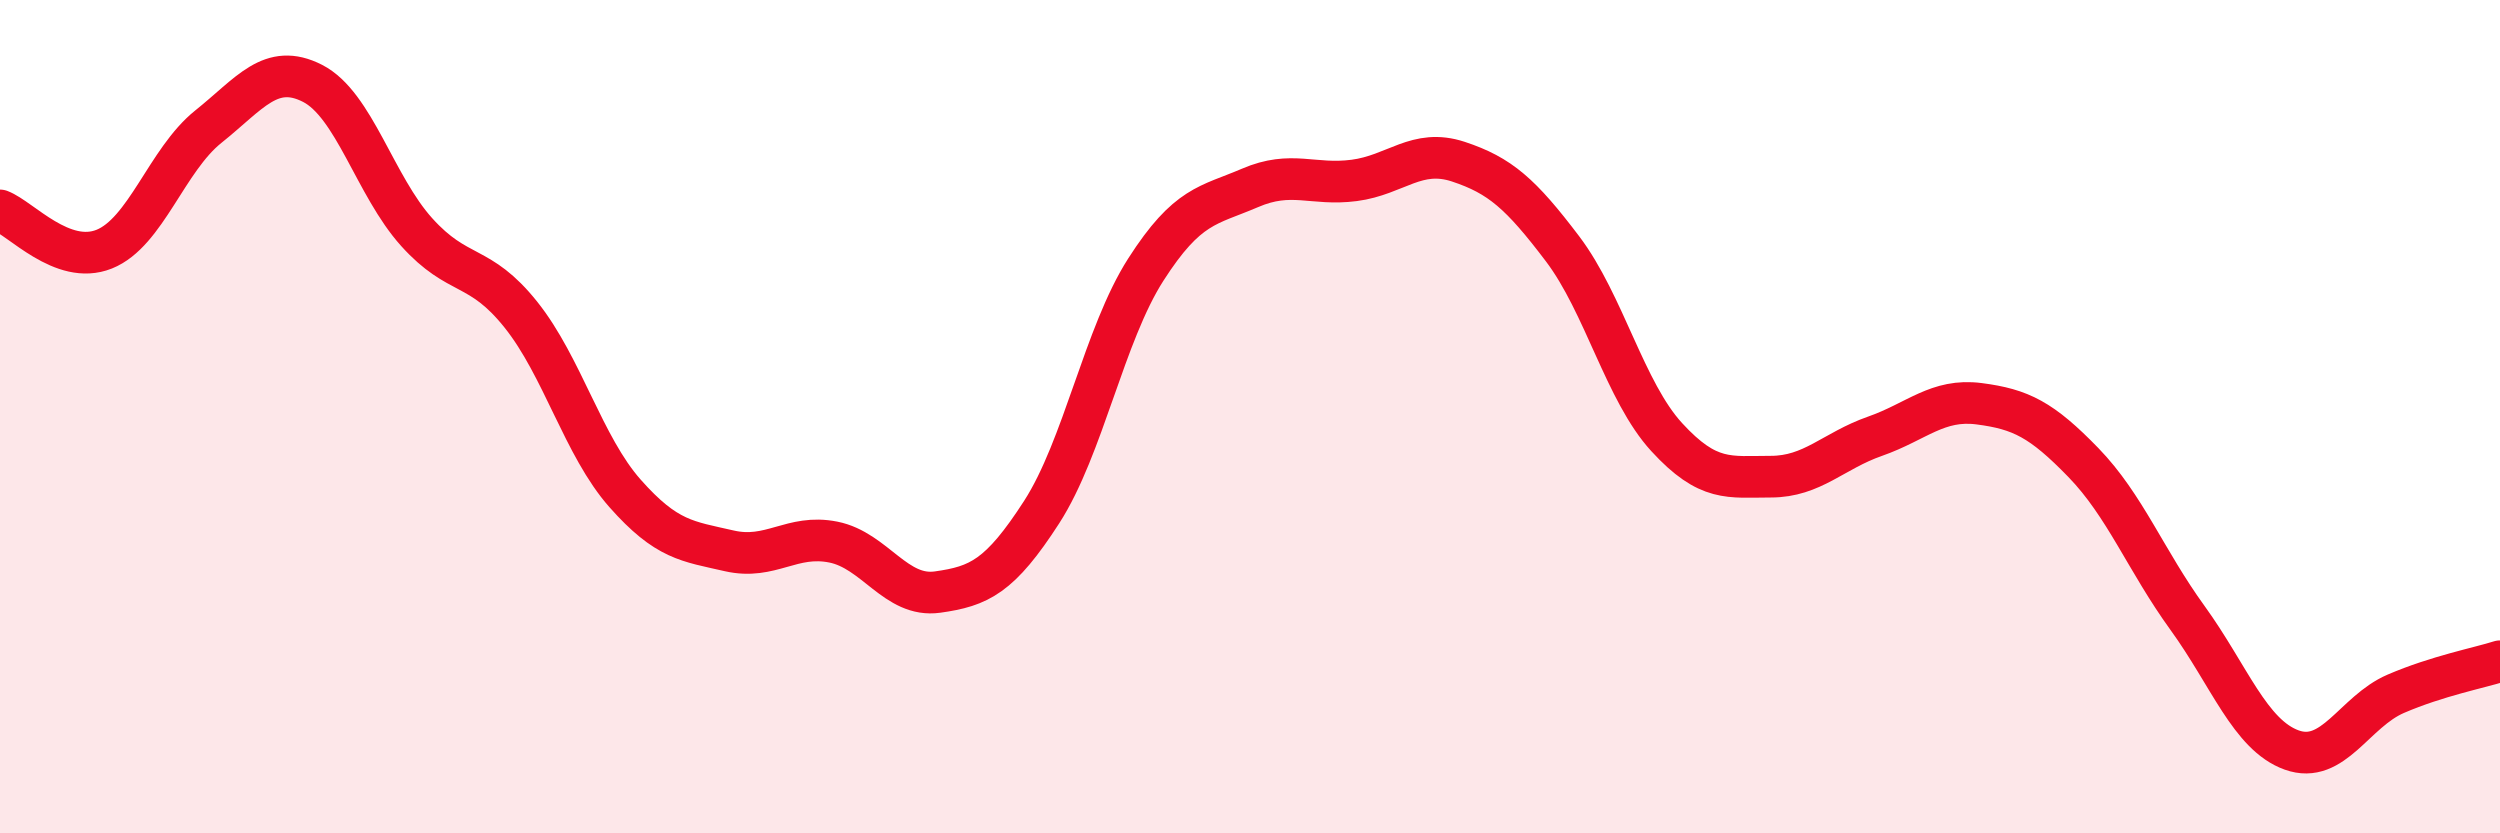 
    <svg width="60" height="20" viewBox="0 0 60 20" xmlns="http://www.w3.org/2000/svg">
      <path
        d="M 0,5.05 C 0.5,5.24 1.5,6.38 2.5,5.98 C 3.5,5.58 4,3.84 5,3.04 C 6,2.24 6.5,1.49 7.5,2 C 8.5,2.51 9,4.46 10,5.57 C 11,6.68 11.5,6.3 12.5,7.55 C 13.5,8.8 14,10.71 15,11.84 C 16,12.97 16.5,12.99 17.5,13.22 C 18.5,13.45 19,12.81 20,13.01 C 21,13.21 21.5,14.35 22.5,14.21 C 23.5,14.07 24,13.84 25,12.29 C 26,10.74 26.5,8.03 27.5,6.47 C 28.5,4.91 29,4.94 30,4.51 C 31,4.08 31.5,4.46 32.5,4.33 C 33.5,4.2 34,3.55 35,3.88 C 36,4.21 36.5,4.65 37.5,5.97 C 38.5,7.29 39,9.4 40,10.49 C 41,11.58 41.5,11.44 42.5,11.44 C 43.5,11.44 44,10.82 45,10.47 C 46,10.12 46.5,9.56 47.5,9.69 C 48.5,9.82 49,10.07 50,11.1 C 51,12.13 51.5,13.45 52.5,14.83 C 53.5,16.21 54,17.64 55,18 C 56,18.36 56.5,17.08 57.5,16.65 C 58.5,16.22 59.5,16.03 60,15.87L60 20L0 20Z"
        fill="#EB0A25"
        opacity="0.1"
        stroke-linecap="round"
        stroke-linejoin="round"
      />
      <path
        d="M 0,5.05 C 0.5,5.24 1.5,6.38 2.5,5.98 C 3.5,5.58 4,3.84 5,3.04 C 6,2.24 6.5,1.49 7.5,2 C 8.5,2.51 9,4.46 10,5.57 C 11,6.68 11.5,6.3 12.5,7.55 C 13.5,8.8 14,10.71 15,11.84 C 16,12.97 16.5,12.99 17.5,13.22 C 18.5,13.45 19,12.81 20,13.01 C 21,13.21 21.5,14.35 22.5,14.21 C 23.5,14.07 24,13.84 25,12.29 C 26,10.74 26.5,8.03 27.5,6.47 C 28.5,4.91 29,4.94 30,4.51 C 31,4.08 31.5,4.46 32.5,4.33 C 33.5,4.2 34,3.55 35,3.88 C 36,4.21 36.5,4.65 37.5,5.97 C 38.5,7.29 39,9.4 40,10.49 C 41,11.58 41.5,11.44 42.5,11.44 C 43.5,11.44 44,10.82 45,10.47 C 46,10.12 46.5,9.56 47.5,9.69 C 48.5,9.82 49,10.07 50,11.1 C 51,12.13 51.5,13.45 52.5,14.83 C 53.5,16.21 54,17.64 55,18 C 56,18.36 56.5,17.08 57.5,16.65 C 58.5,16.22 59.5,16.03 60,15.87"
        stroke="#EB0A25"
        stroke-width="1"
        fill="none"
        stroke-linecap="round"
        stroke-linejoin="round"
      />
    </svg>
  